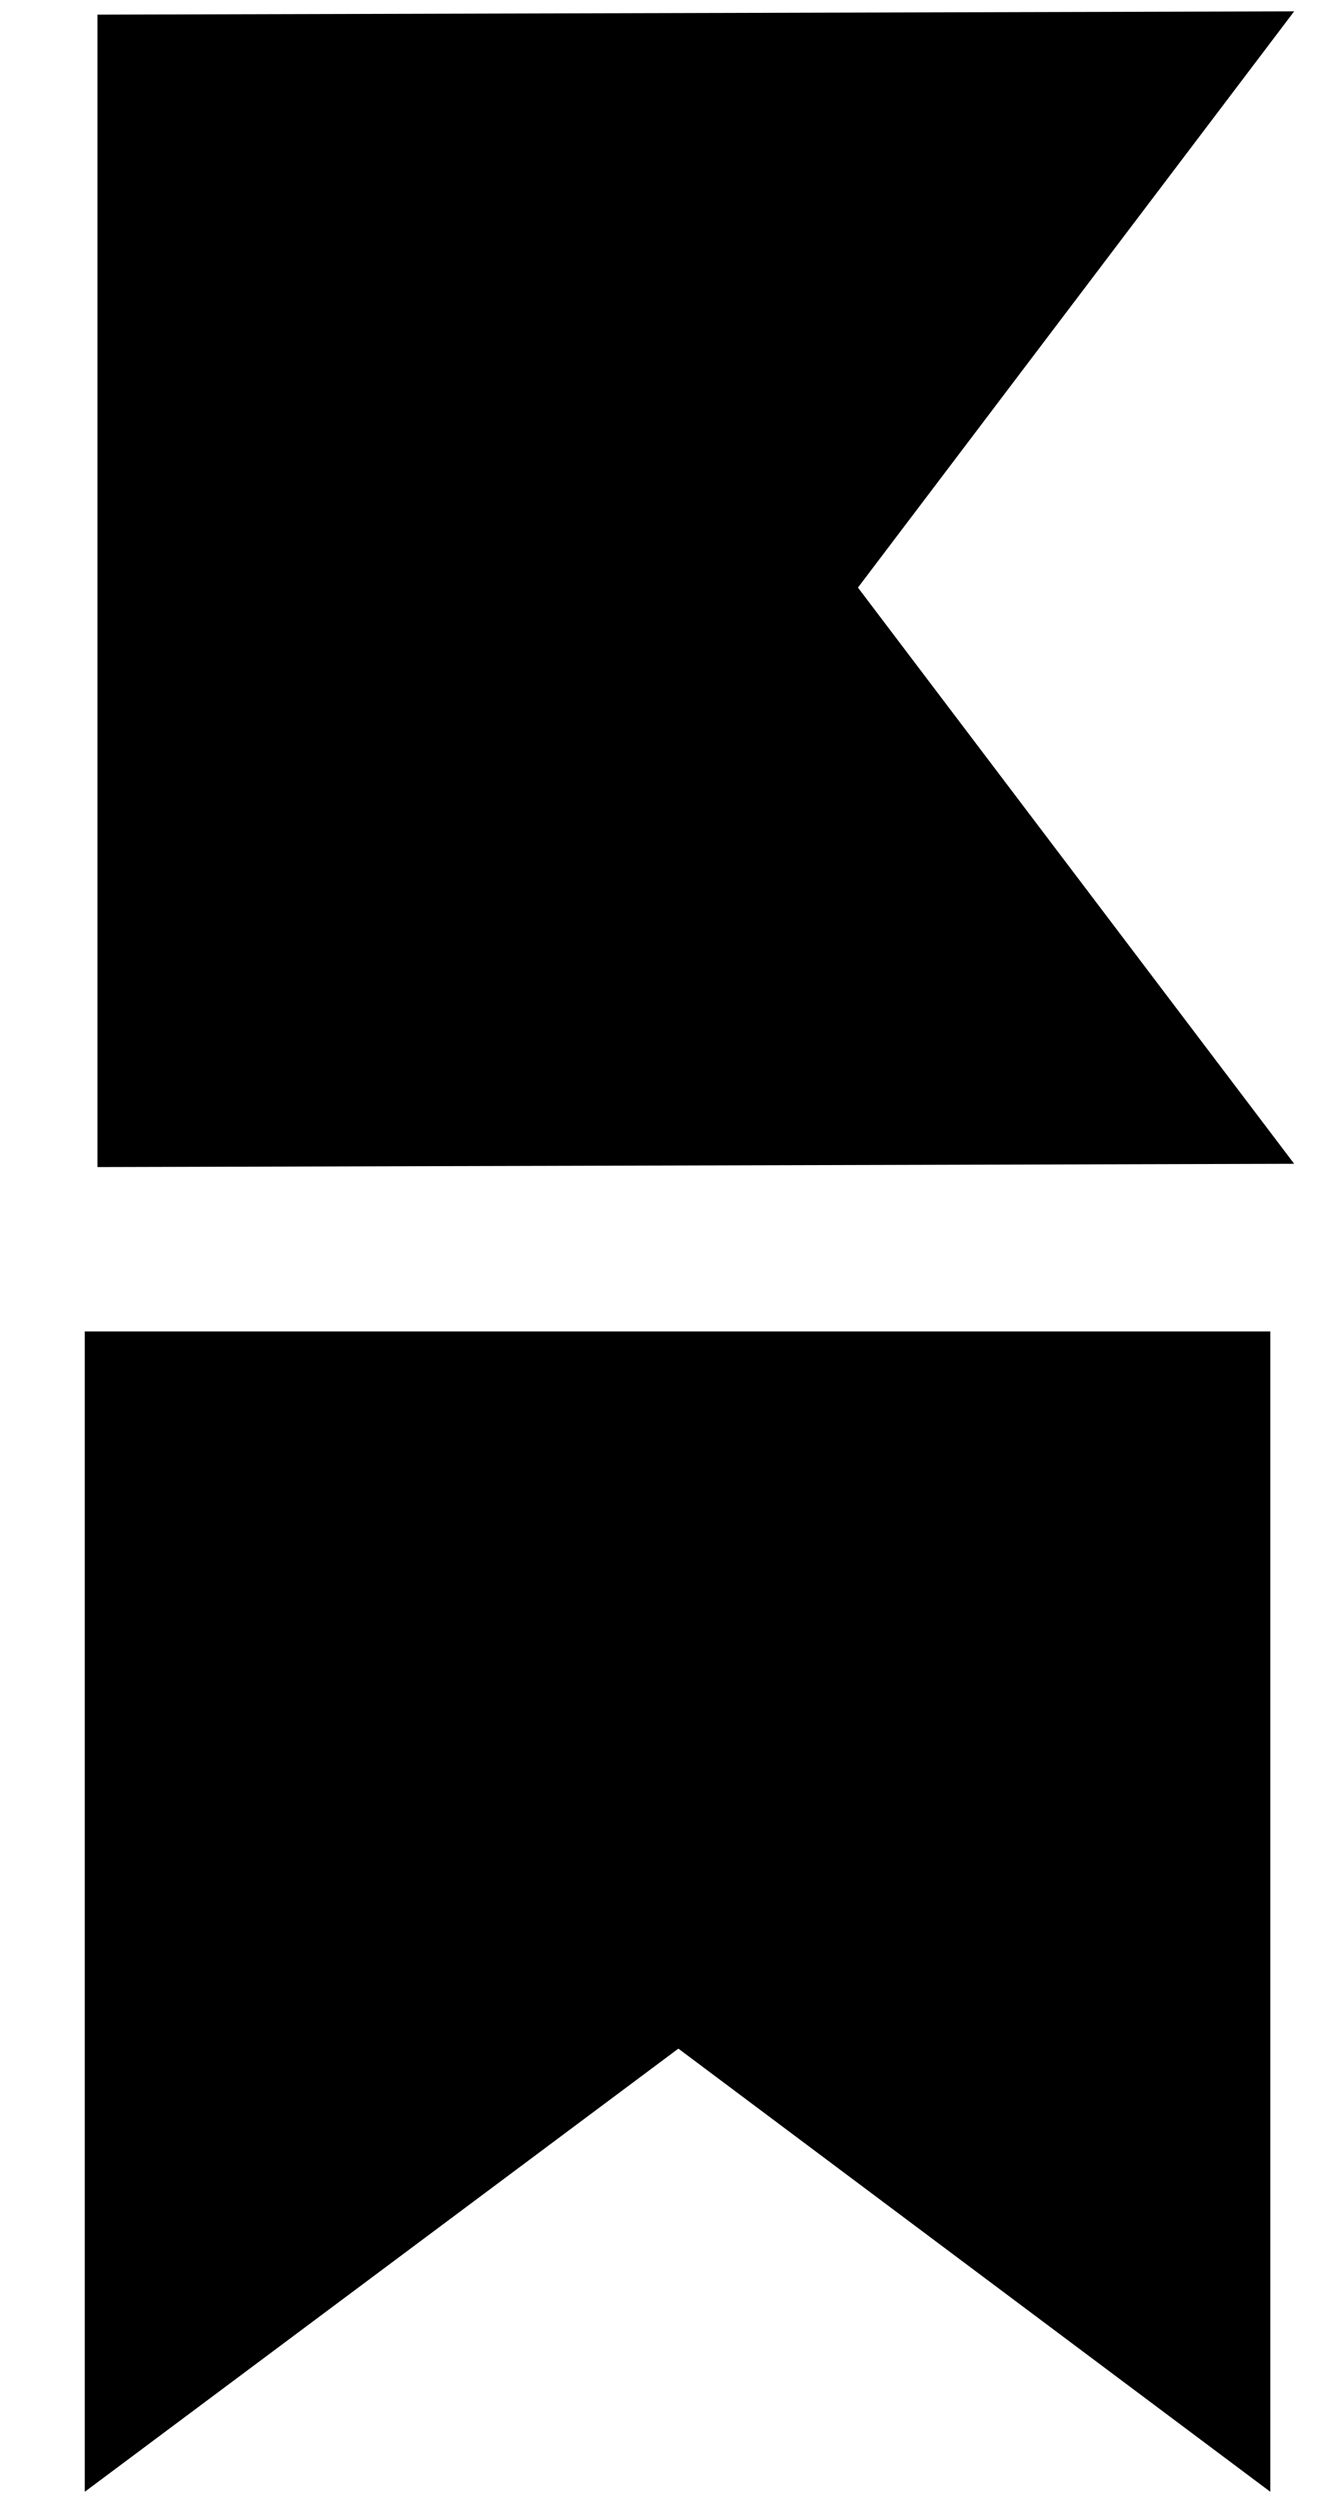 <svg xmlns="http://www.w3.org/2000/svg" xmlns:xlink="http://www.w3.org/1999/xlink" width="1500" zoomAndPan="magnify" viewBox="0 0 1125 2100" height="2800" preserveAspectRatio="xMidYMid meet" version="1.2"><defs/><g id="f87466d3a6"><g style="fill:#000000;fill-opacity:1;"><g transform="translate(81.877, -29.179)"><path style="stroke:none" d="M 0 41.484 L 1005.453 38.719 L 638.953 522.781 L 1005.453 1006.828 L 0 1009.594 Z M 0 41.484 "/></g></g><g style="fill:#000000;fill-opacity:1;"><g transform="translate(72.639, 1075.875)"><path style="stroke:none" d="M 994.641 42.625 L 994.641 1017.375 L 497.312 645.094 L -1.422 1017.375 L -1.422 42.625 Z M 994.641 42.625 "/></g></g></g></svg>